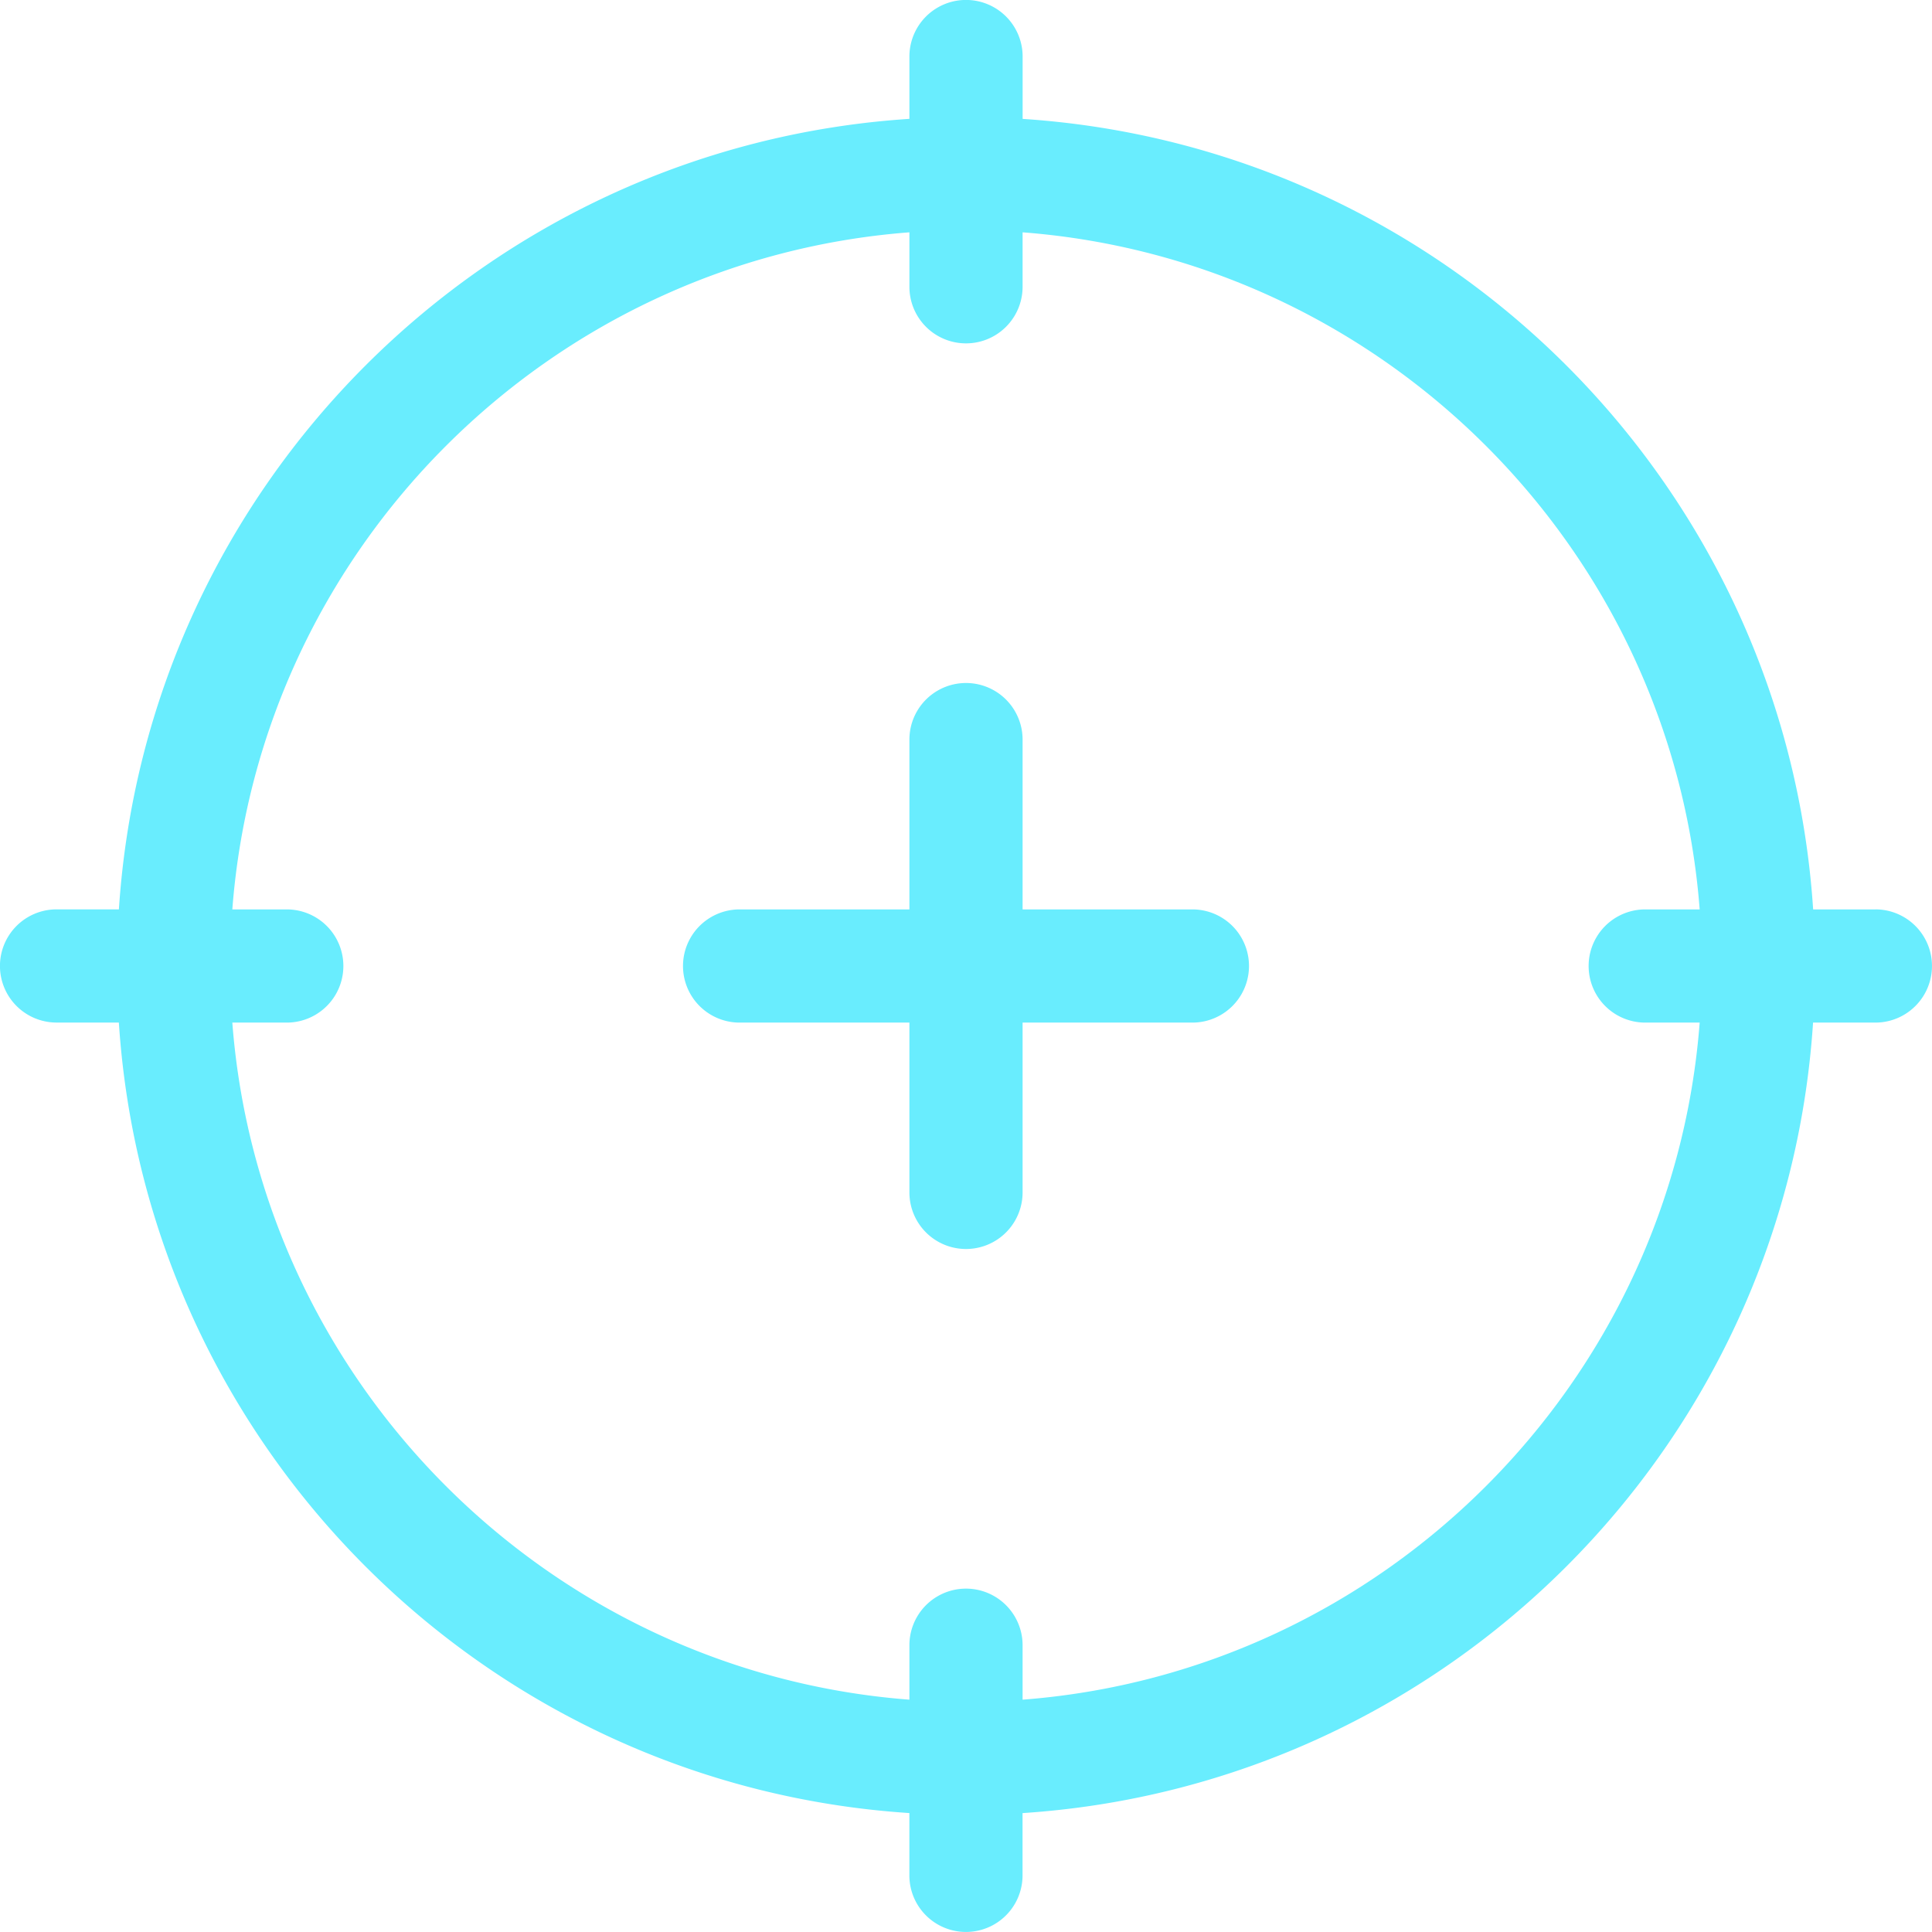<svg width="48" height="48" fill="none" xmlns="http://www.w3.org/2000/svg"><g clip-path="url(#a)" fill="#69EDFE"><path d="M46.594 22.594h-1.547c-.689-10.527-9.098-18.951-19.64-19.64V1.405a1.406 1.406 0 00-2.813 0v1.548c-10.527.688-18.951 9.097-19.64 19.64H1.405a1.406 1.406 0 000 2.812h1.548c.688 10.527 9.097 18.951 19.64 19.64v1.548a1.406 1.406 0 002.812 0v-1.547c10.527-.689 18.951-9.098 19.64-19.64h1.548a1.406 1.406 0 000-2.813zM25.406 42.228v-1.353a1.406 1.406 0 00-2.812 0v1.353c-8.962-.685-16.137-7.86-16.822-16.822h1.353a1.406 1.406 0 000-2.812H5.772c.685-8.962 7.86-16.137 16.822-16.822v1.353a1.406 1.406 0 002.812 0V5.772c8.962.685 16.137 7.86 16.822 16.822h-1.353a1.406 1.406 0 000 2.812h1.353c-.685 8.962-7.86 16.137-16.822 16.822z"/><path d="M29.625 22.594h-4.219v-4.219a1.406 1.406 0 00-2.812 0v4.219h-4.219a1.406 1.406 0 000 2.812h4.219v4.219a1.406 1.406 0 002.812 0v-4.219h4.219a1.406 1.406 0 000-2.812z"/></g><defs><clipPath id="a"><path fill="#fff" d="M0 0H48V48H0z"/></clipPath></defs></svg>